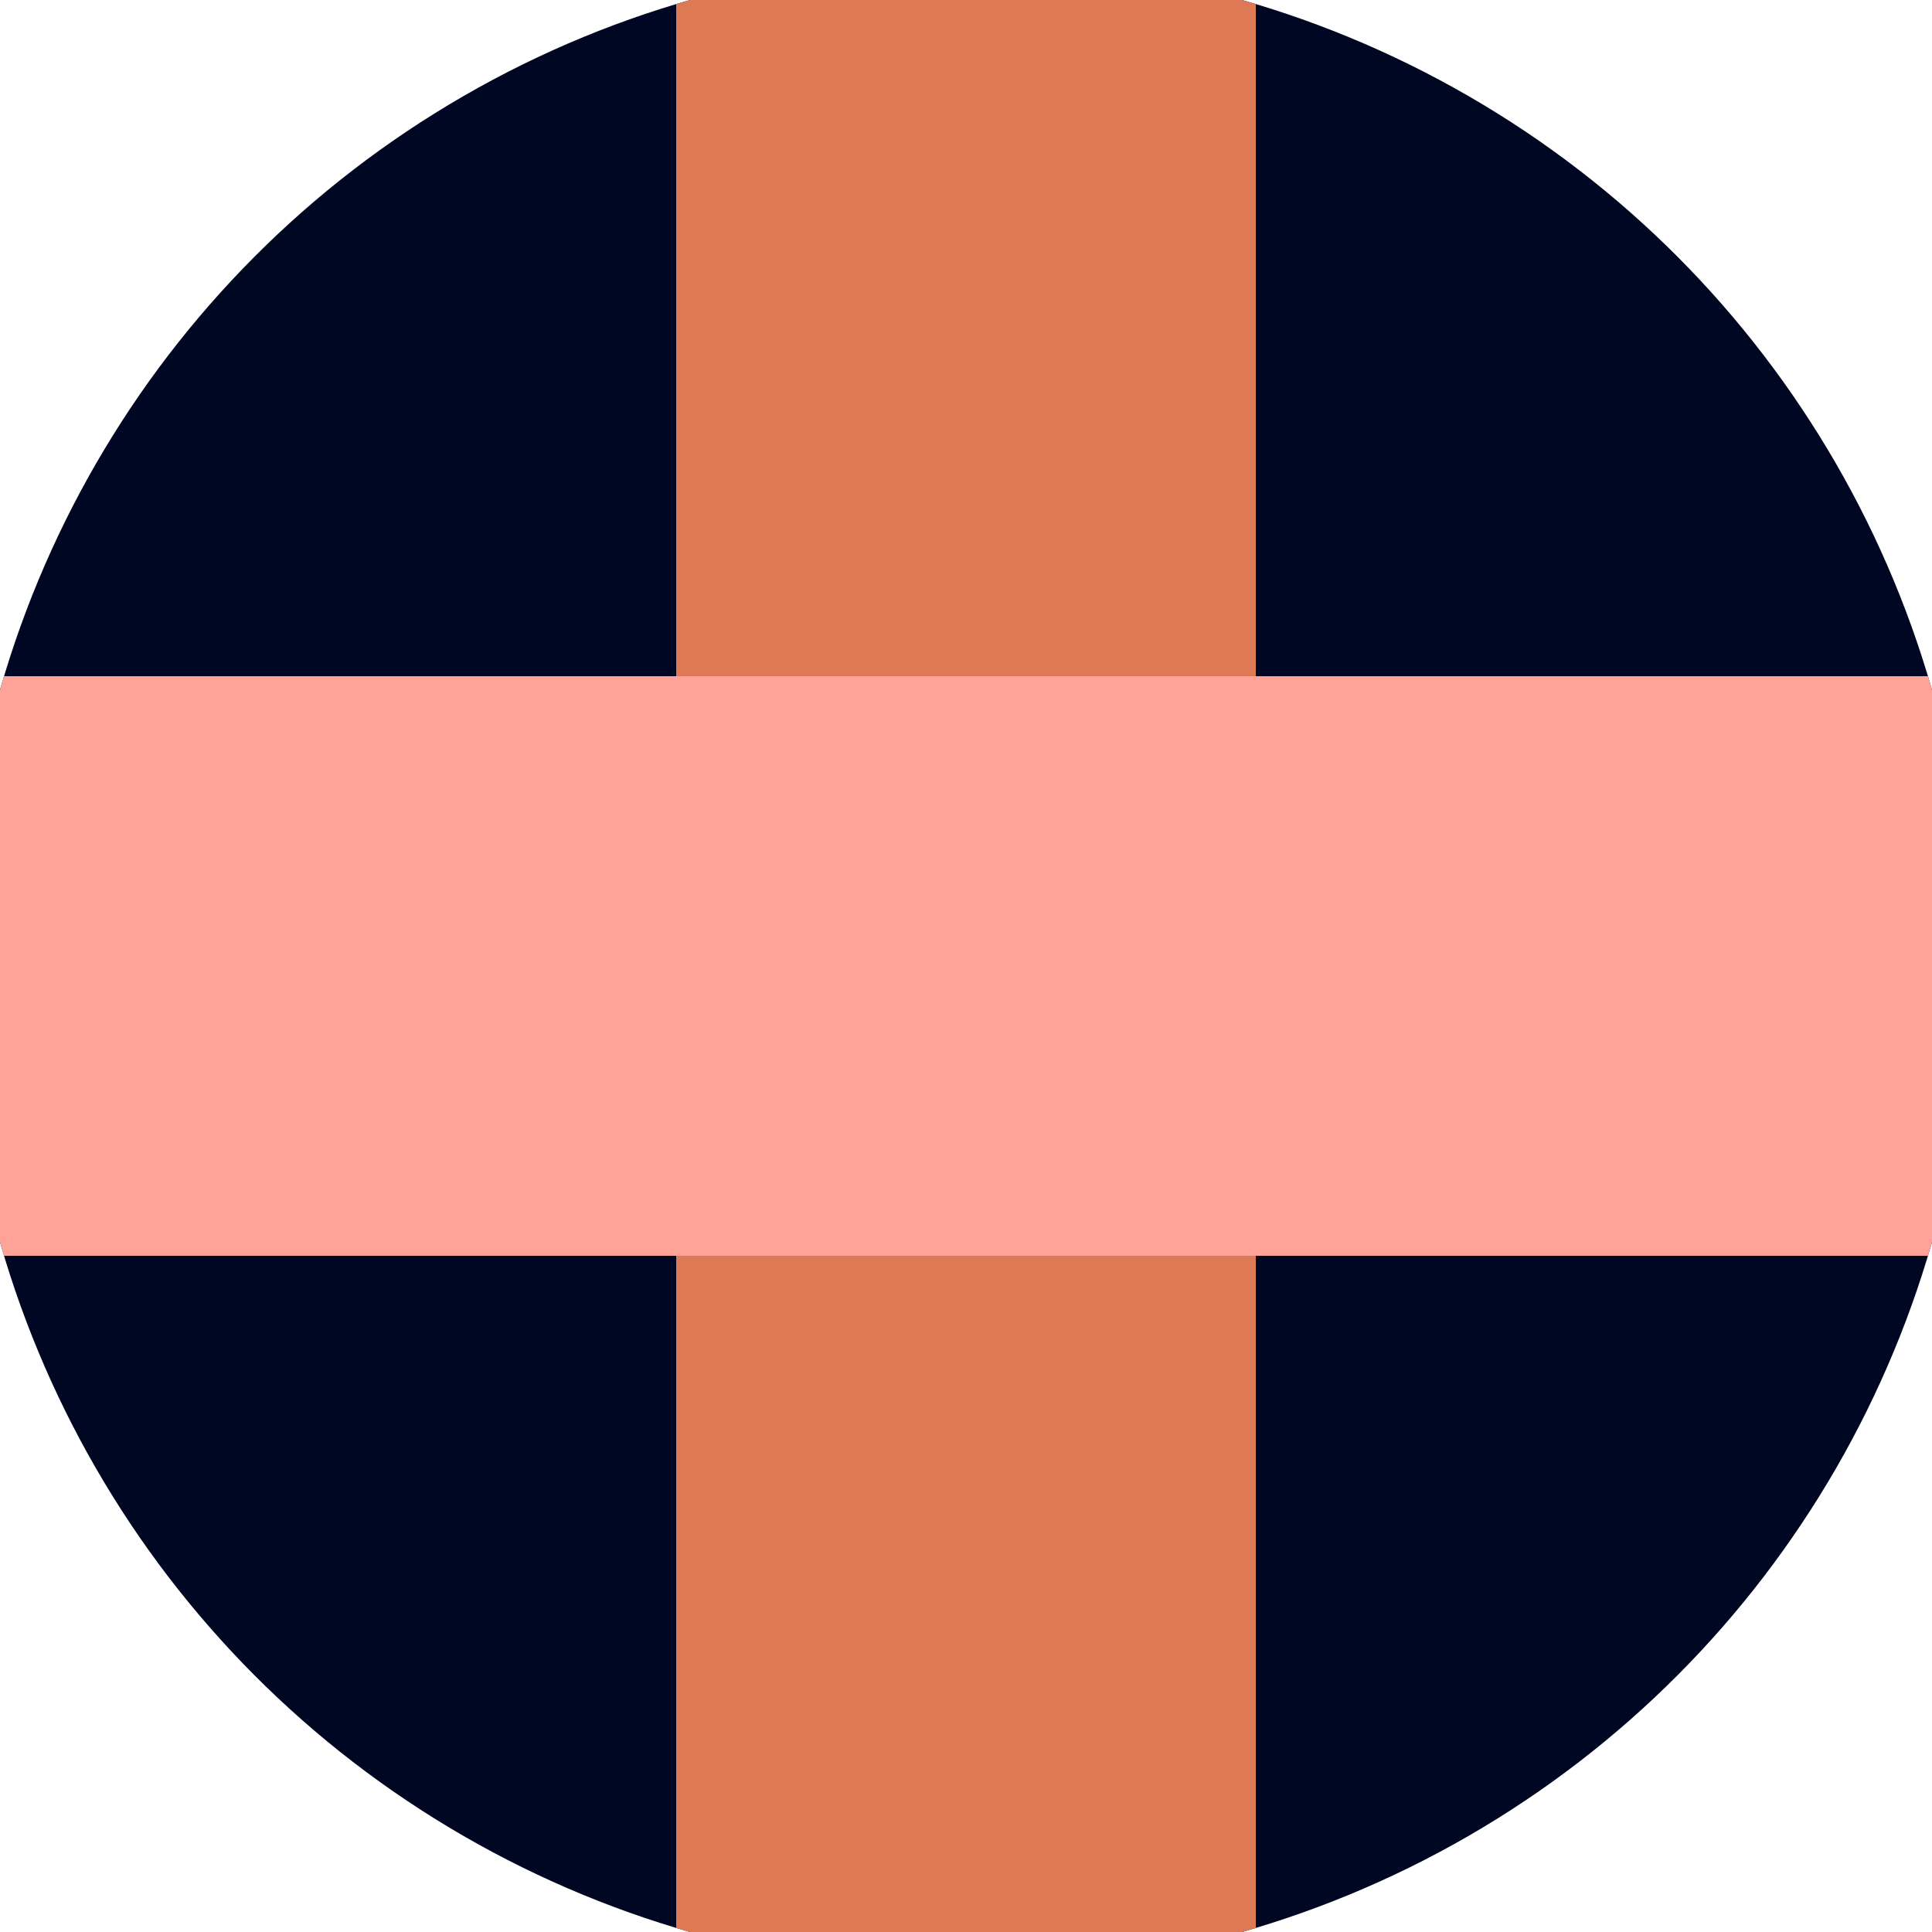 <svg xmlns="http://www.w3.org/2000/svg" width="128" height="128" viewBox="0 0 100 100" shape-rendering="geometricPrecision">
                            <defs>
                                <clipPath id="clip">
                                    <circle cx="50" cy="50" r="52" />
                                    <!--<rect x="0" y="0" width="100" height="100"/>-->
                                </clipPath>
                            </defs>
                            <g transform="rotate(0 50 50)">
                            <rect x="0" y="0" width="100" height="100" fill="#000723" clip-path="url(#clip)"/><path d="M 35 0 H 65 V 100 H 35 Z" fill="#dd7a55" clip-path="url(#clip)"/><path d="M 0 35 H 100 V 65 H 0 Z" fill="#ffa399" clip-path="url(#clip)"/></g></svg>